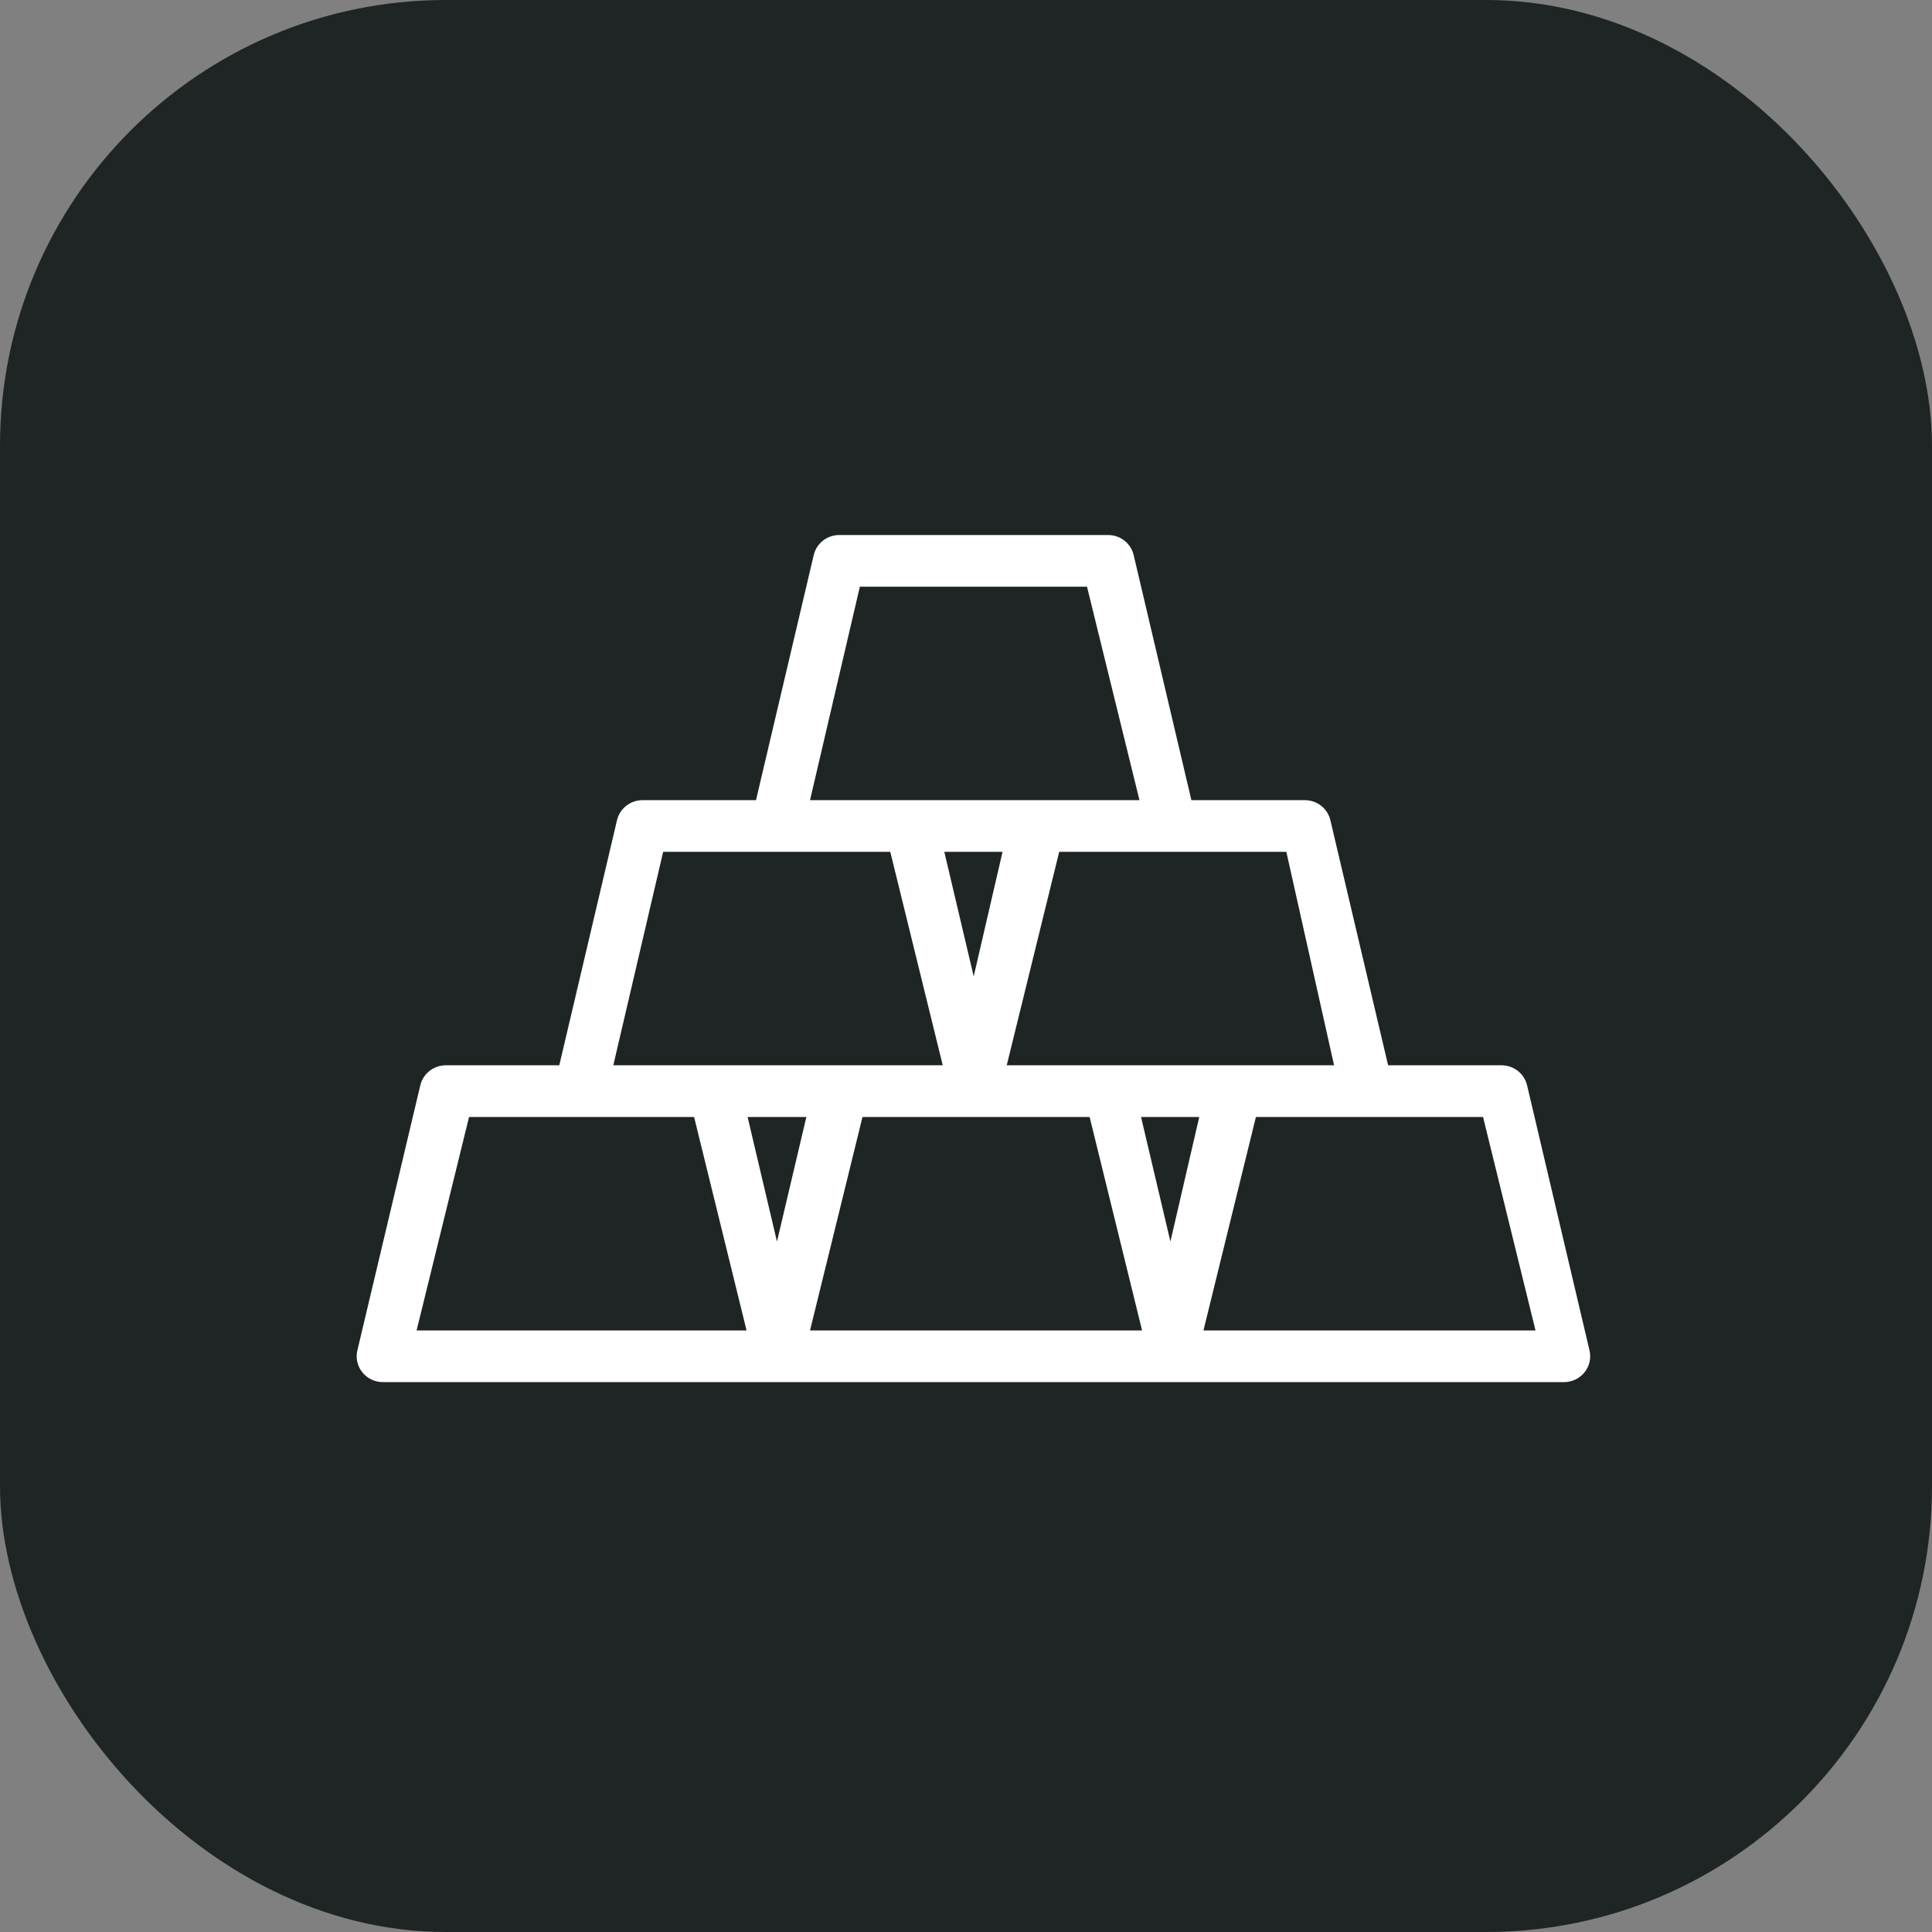 <svg width="130" height="130" viewBox="0 0 130 130" fill="none" xmlns="http://www.w3.org/2000/svg">
<rect x="0" y="0" width="130" height="130" fill="#808080" stroke="none"/>
<rect width="130" height="130" rx="30" fill="#1F2424"/>
<path d="M106.957 90.879L102.756 73.038C102.668 72.651 102.448 72.306 102.134 72.06C101.819 71.813 101.429 71.68 101.027 71.681H93.403L89.52 55.197C89.431 54.811 89.212 54.466 88.897 54.219C88.583 53.972 88.192 53.839 87.79 53.841H80.166L76.283 37.356C76.196 36.976 75.982 36.635 75.675 36.389C75.367 36.143 74.985 36.006 74.589 36H56.481C56.08 35.998 55.689 36.132 55.374 36.378C55.06 36.625 54.84 36.97 54.752 37.356L50.869 53.841H43.245C42.843 53.839 42.453 53.972 42.138 54.219C41.824 54.466 41.604 54.811 41.515 55.197L37.633 71.681H30.009C29.607 71.68 29.216 71.813 28.901 72.06C28.587 72.306 28.367 72.651 28.279 73.038L24.043 90.879C23.985 91.134 23.986 91.398 24.046 91.653C24.105 91.908 24.223 92.146 24.389 92.35C24.555 92.554 24.766 92.718 25.006 92.831C25.245 92.943 25.507 93.001 25.773 93H105.227C105.493 93.001 105.755 92.943 105.994 92.831C106.234 92.718 106.445 92.554 106.611 92.35C106.777 92.146 106.895 91.908 106.955 91.653C107.014 91.398 107.015 91.134 106.957 90.879ZM89.767 71.681H67.741L71.271 57.319H86.555L89.767 71.681ZM78.754 83.541L76.778 75.159H80.695L78.754 83.541ZM65.518 65.7L63.541 57.319H67.459L65.518 65.7ZM57.858 39.478H73.142L76.672 53.841H54.505L57.858 39.478ZM44.622 57.319H59.905L63.435 71.681H41.268L44.622 57.319ZM52.281 83.541L50.304 75.159H54.258L52.281 83.541ZM28.032 89.522L31.562 75.159H46.704L50.234 89.522H28.032ZM54.505 89.522L58.035 75.159H73.318L76.848 89.522H54.505ZM80.978 89.522L84.508 75.159H99.791L103.321 89.522H80.978Z" fill="white"/>
</svg>
